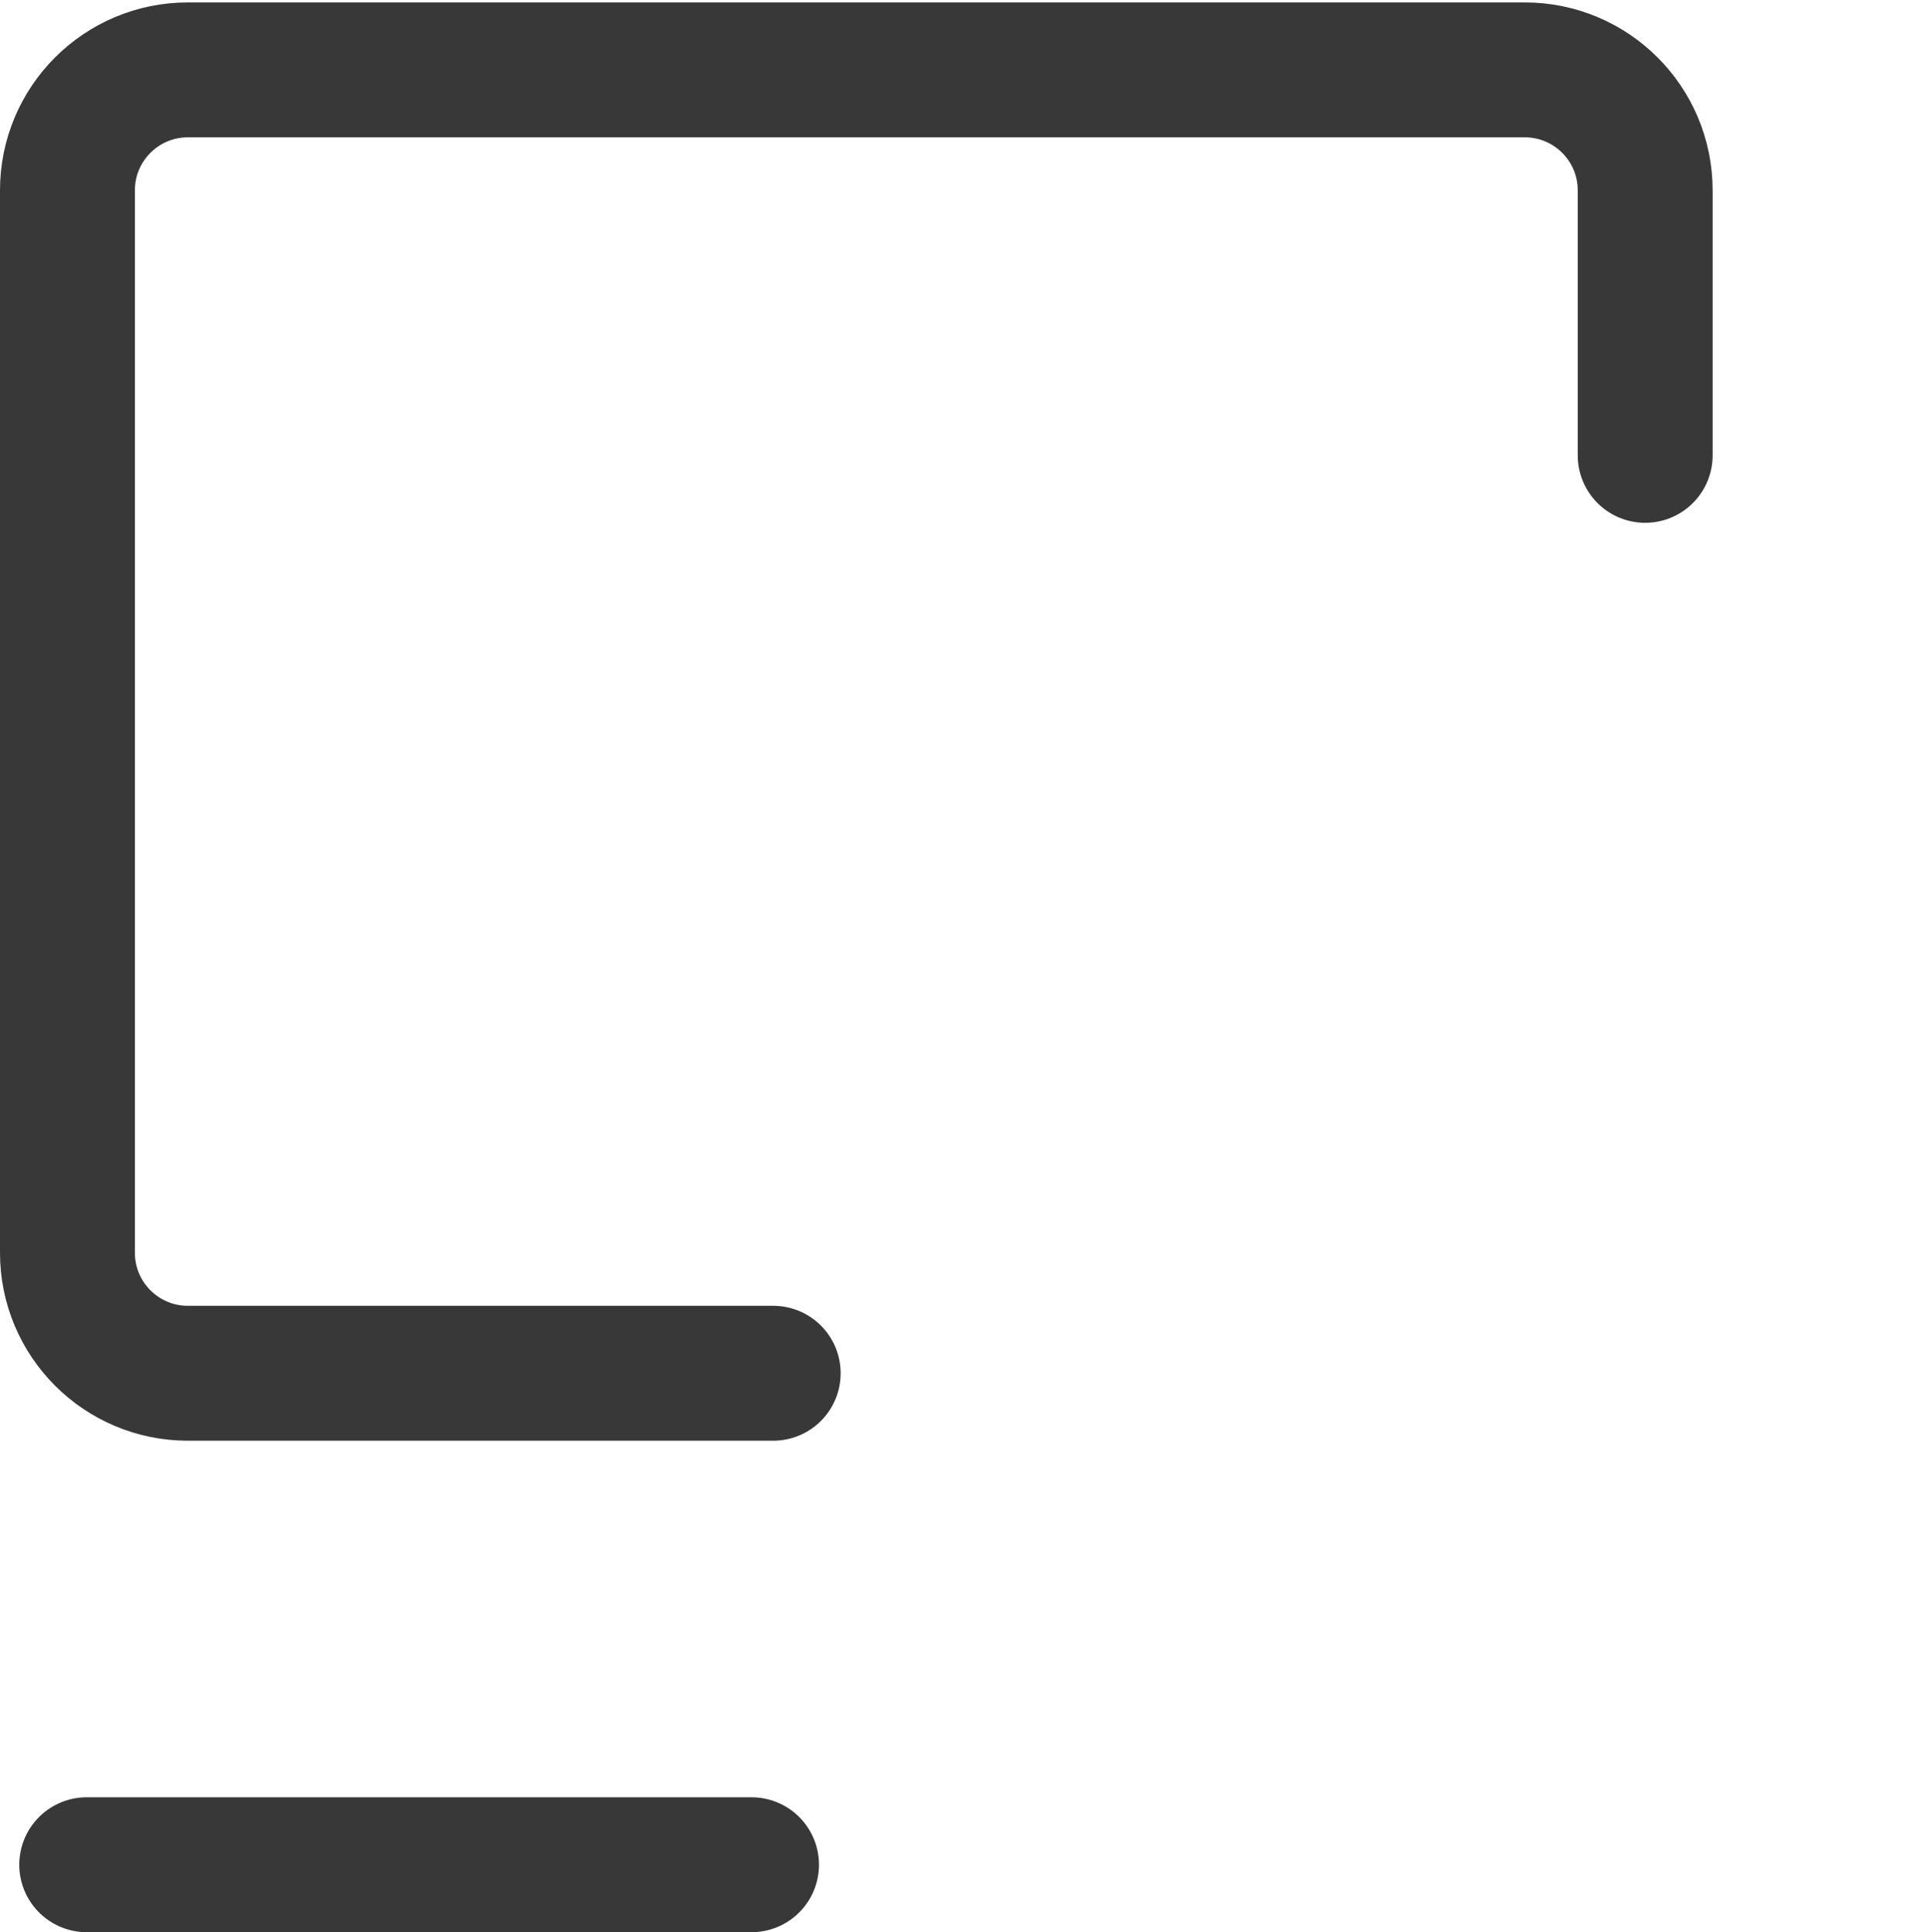 <?xml version="1.0" encoding="UTF-8"?> <svg xmlns="http://www.w3.org/2000/svg" width="400" height="401" viewBox="0 0 400 401" fill="none"><line x1="18" y1="387" x2="156" y2="387" stroke="#383838" stroke-width="28" stroke-linecap="round"></line><path d="M160.5 285H39C25.193 285 14 273.807 14 260V39.5C14 25.693 25.193 14.5 39 14.5H316.5C330.307 14.5 341.5 25.693 341.5 39.5V94.5" stroke="#383838" stroke-width="28" stroke-linecap="round"></path><mask id="path-3-inside-1_27_25" fill="white"><rect x="241" y="178" width="159" height="223" rx="25"></rect></mask><rect x="241" y="178" width="159" height="223" rx="25" stroke="#383838" stroke-width="56" mask="url(#path-3-inside-1_27_25)"></rect></svg> 